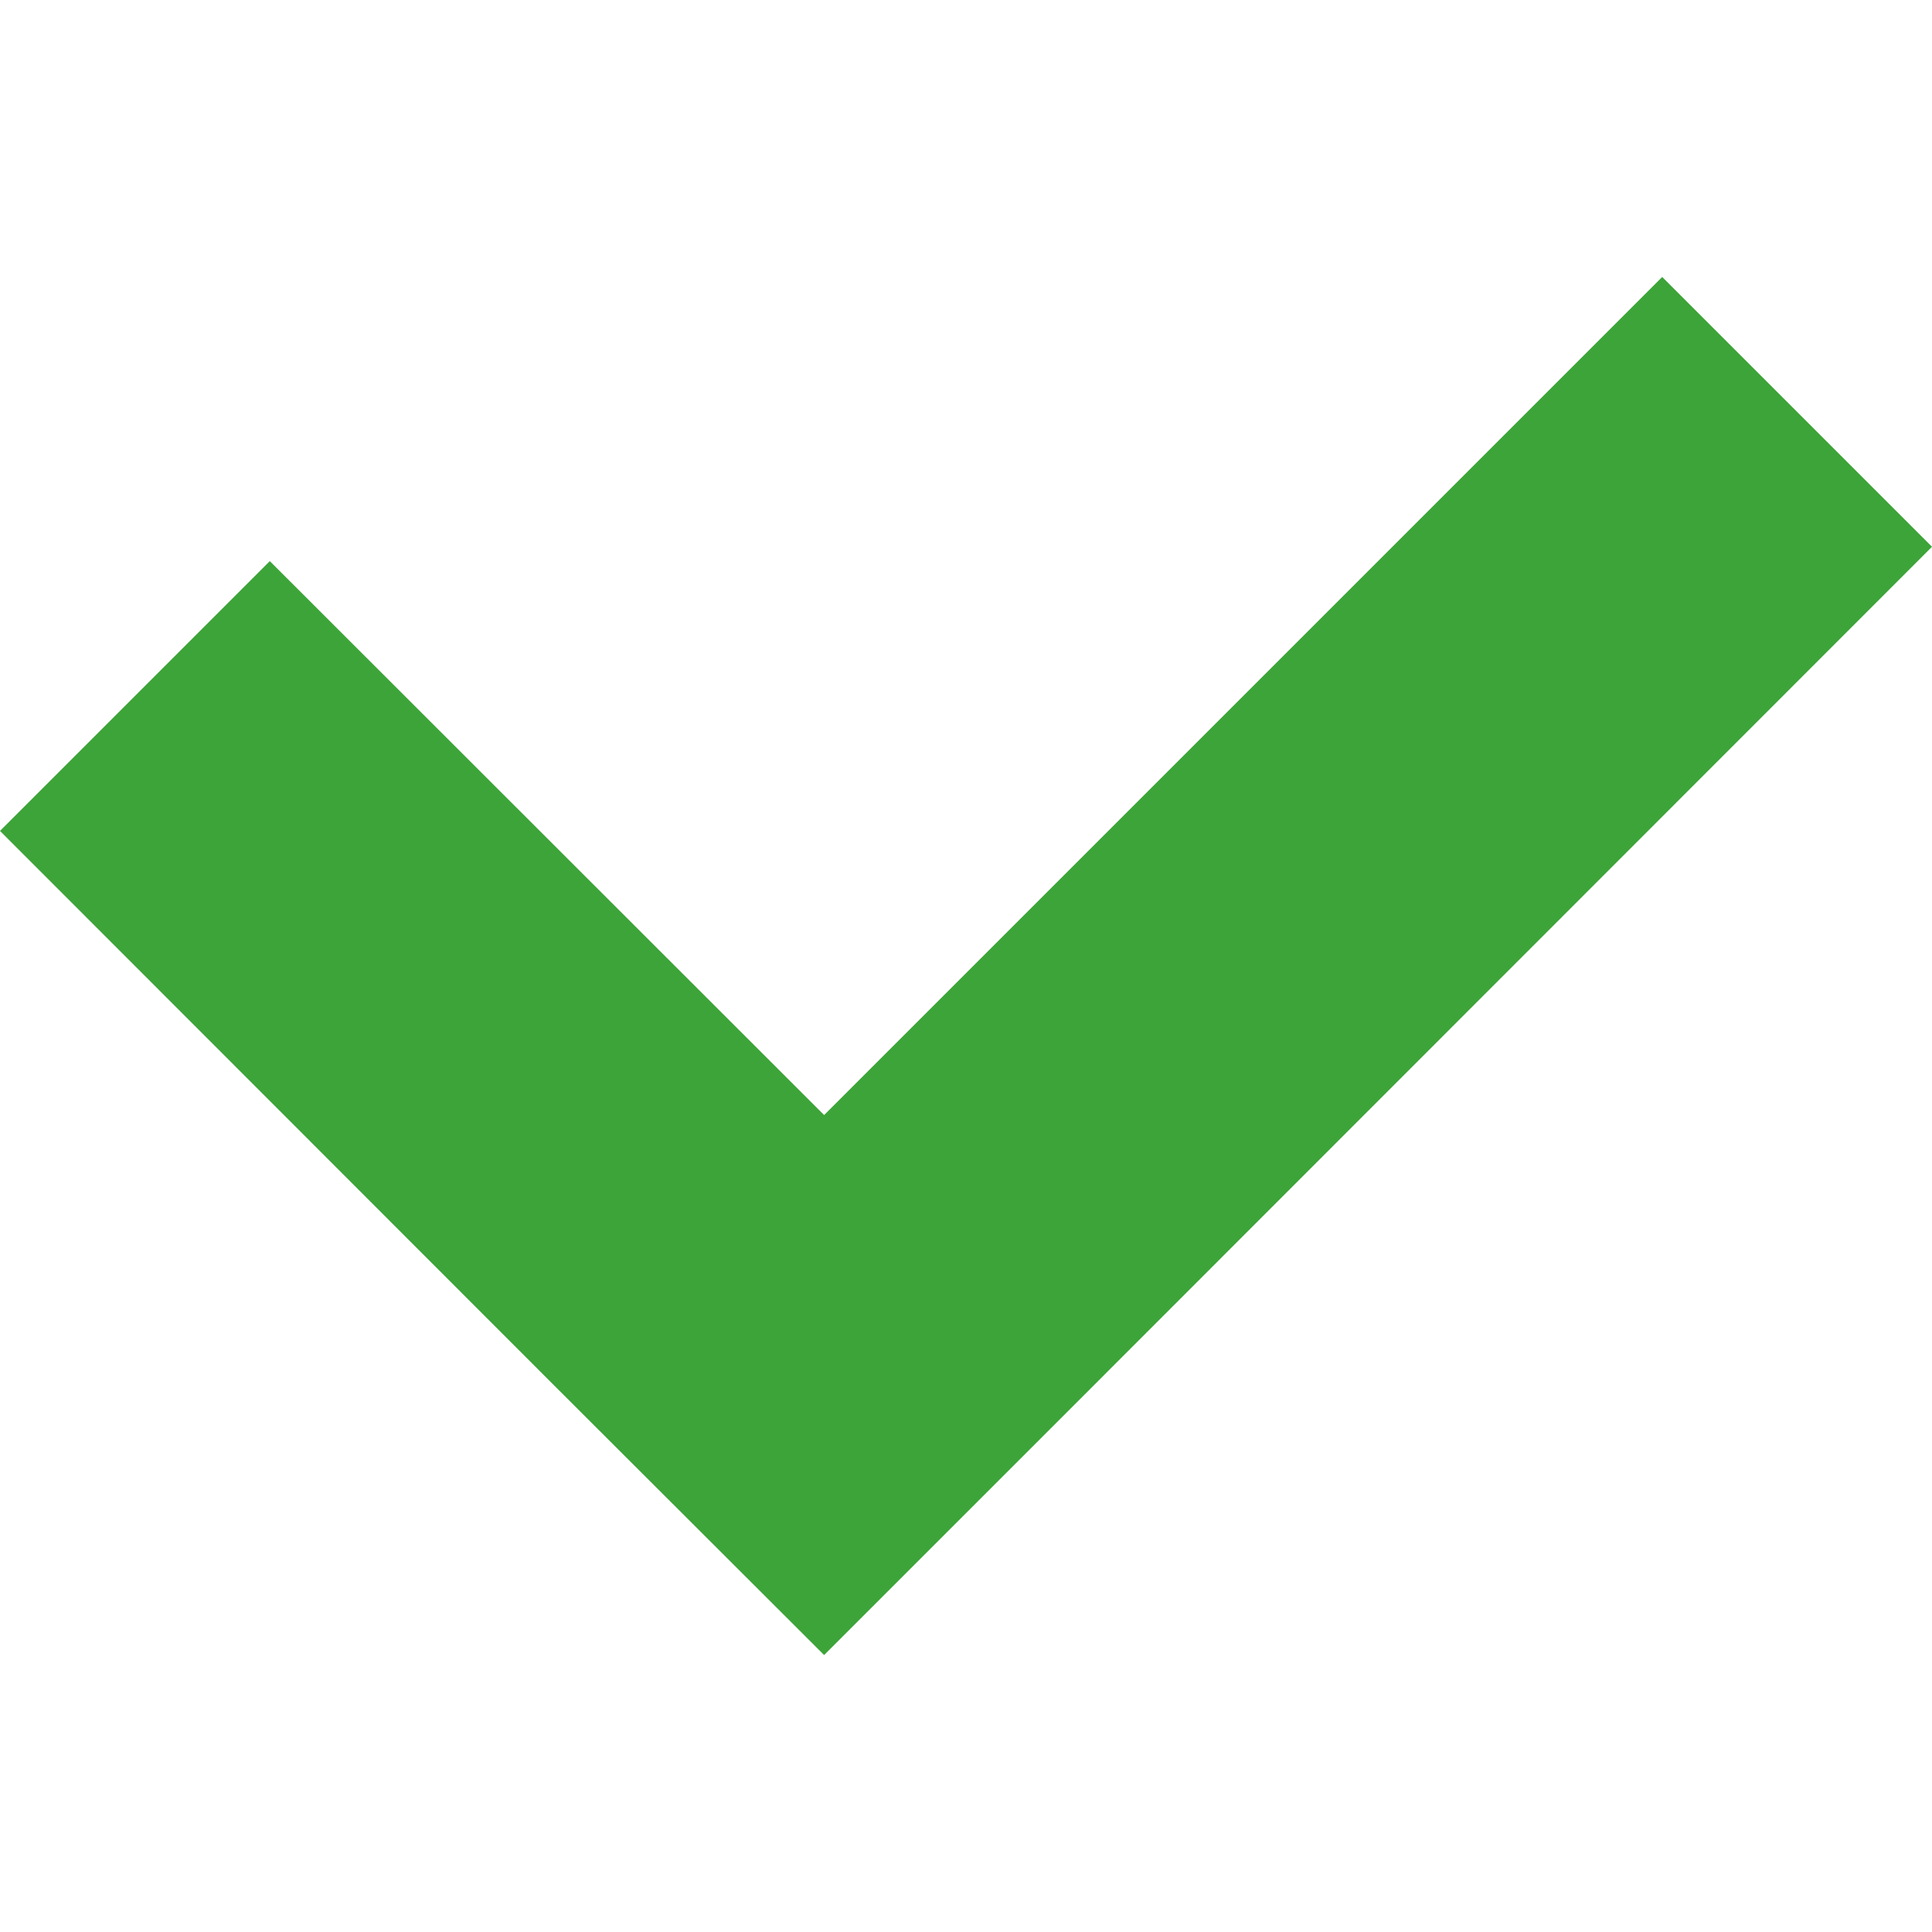 <?xml version="1.0" encoding="utf-8"?>
<!-- Generator: Adobe Illustrator 25.1.0, SVG Export Plug-In . SVG Version: 6.00 Build 0)  -->
<svg version="1.1" id="_x32_" xmlns="http://www.w3.org/2000/svg" xmlns:xlink="http://www.w3.org/1999/xlink" x="0px" y="0px"
	 viewBox="0 0 512 512" style="enable-background:new 0 0 512 512;" xml:space="preserve">
<style type="text/css">
	.st0{fill:#3CA438;}
</style>
<g>
	<g>
		<polygon class="st0" points="440.5,73.4 218.4,295.5 71.5,148.7 0,220.2 146.8,367.1 218.4,438.6 289.9,367.1 512,144.9 		"/>
	</g>
</g>
</svg>
